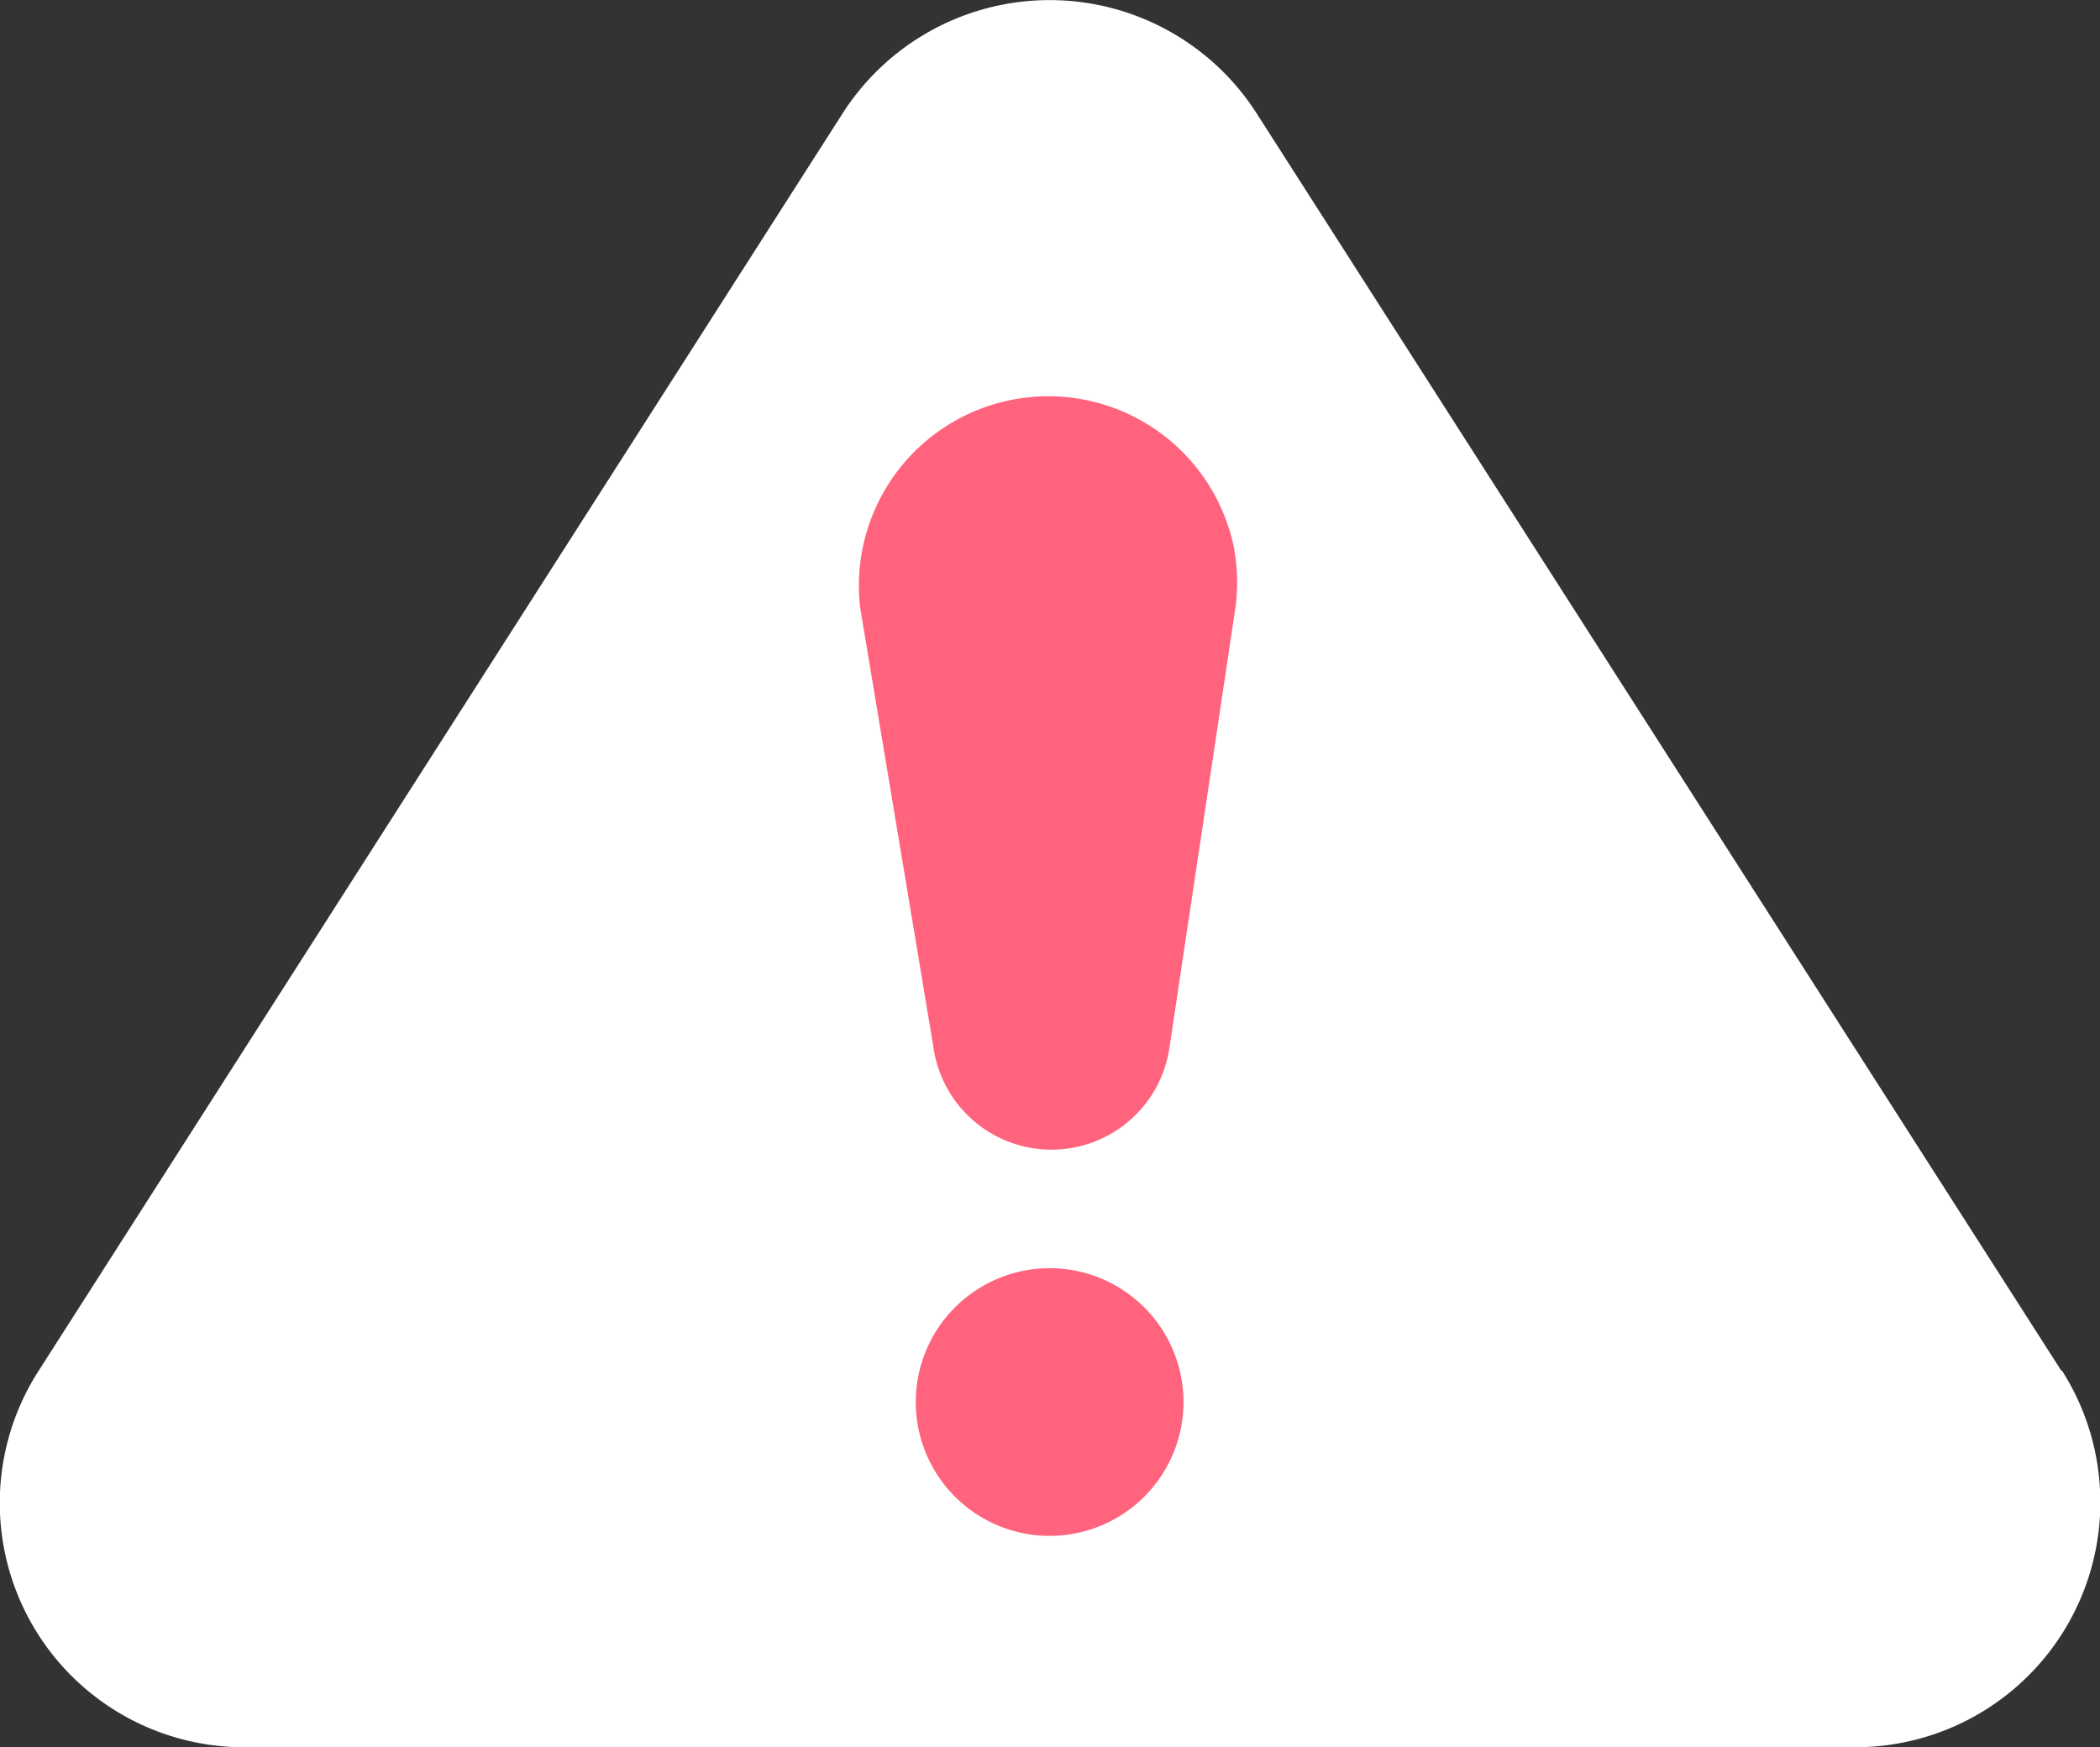 <svg id="レイヤー_1" data-name="レイヤー 1" xmlns="http://www.w3.org/2000/svg" viewBox="0 0 28.71 23.89"><rect x="0" y="0" width="28.71" height="23.89" fill="#333333" stroke="none"/><defs><style>.cls-1{fill:#fff;}.cls-2{fill:#ff637d;}</style></defs><path class="cls-1" d="M28.18,18.74l-11-17.19a3.36,3.36,0,0,0-5.66,0L.53,18.74a3.34,3.34,0,0,0,2.83,5.15h22a3.35,3.35,0,0,0,2.83-5.15Z"/><path class="cls-2" d="M14.35,21a1.83,1.83,0,1,1,1.83-1.83A1.83,1.83,0,0,1,14.35,21Z"/><path class="cls-2" d="M16.89,8.31l-.9,6a1.63,1.63,0,0,1-3.23,0l-1-6a2.59,2.59,0,0,1,5.11-.82A2.62,2.62,0,0,1,16.89,8.31Z"/></svg>